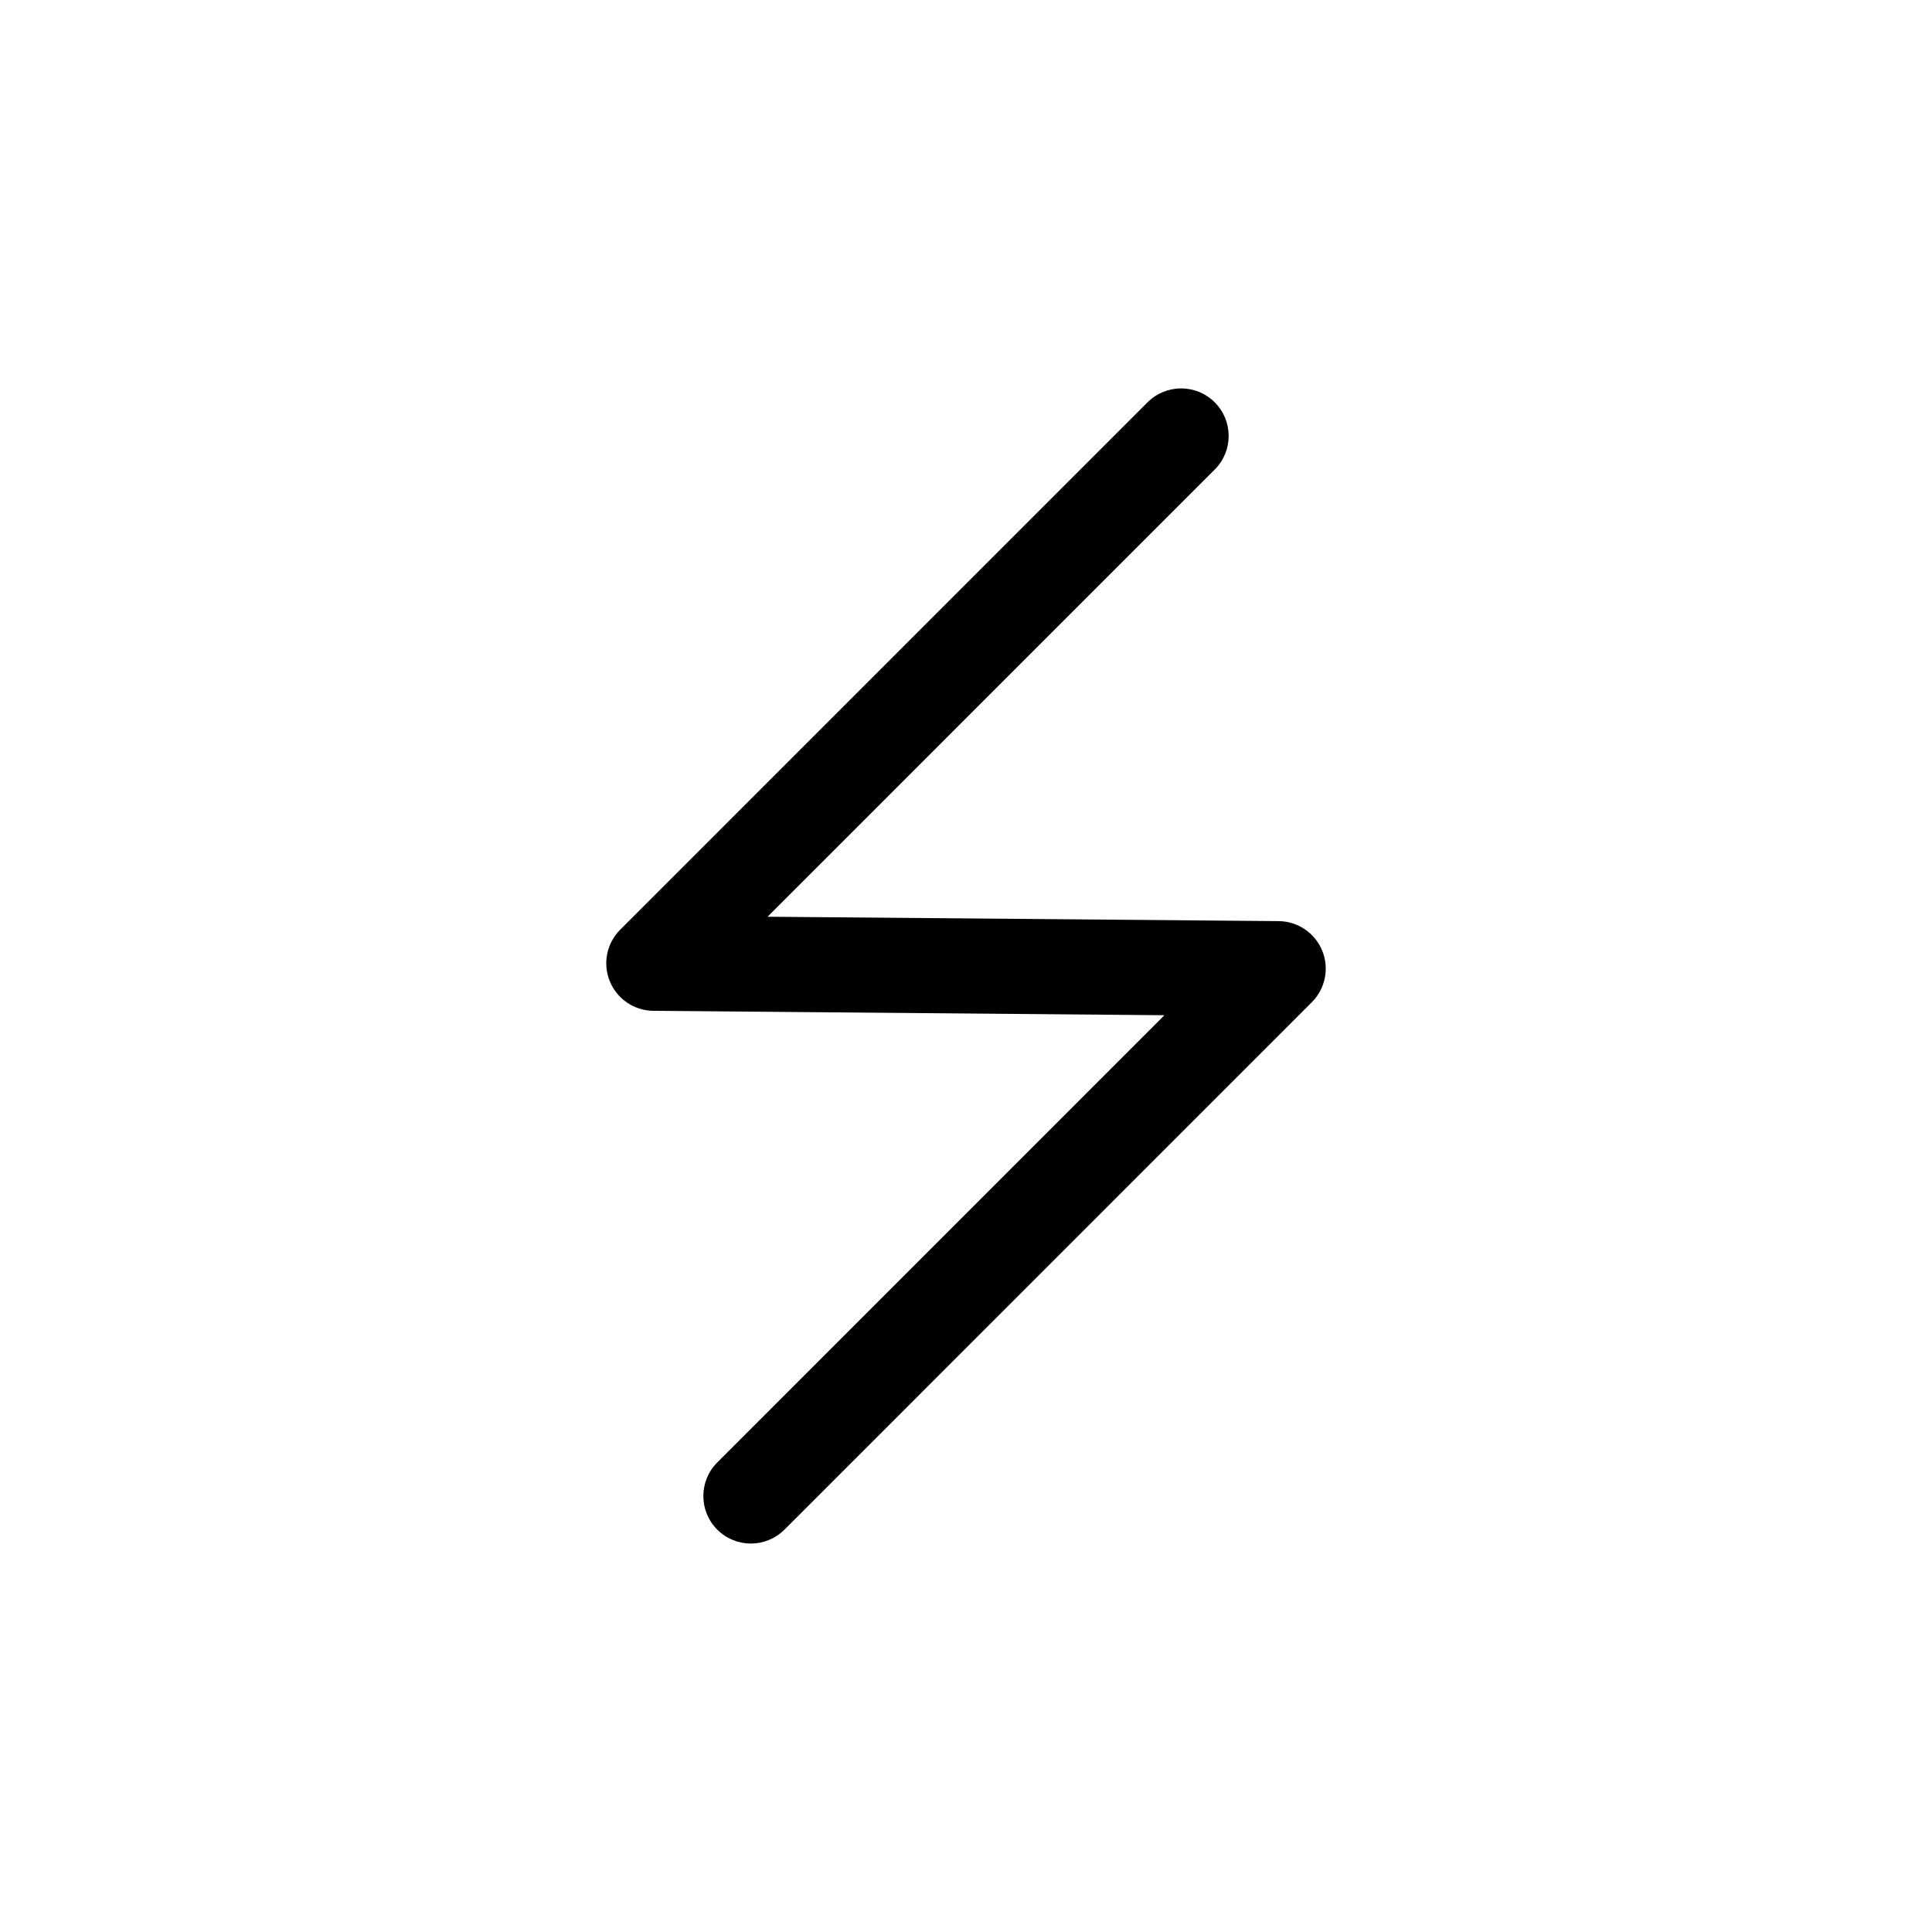 <?xml version="1.0" encoding="UTF-8"?>
<!-- The Best Svg Icon site in the world: iconSvg.co, Visit us! https://iconsvg.co -->
<svg fill="#000000" width="800px" height="800px" version="1.1" viewBox="144 144 512 512" xmlns="http://www.w3.org/2000/svg">
 <path d="m342.99 553.06c-3.223 0-6.445-1.23-8.906-3.688-4.922-4.918-4.922-12.891 0-17.809l118.5-118.52-135.43-1.164c-5.074-0.047-9.629-3.129-11.547-7.824-1.926-4.695-0.84-10.086 2.75-13.672l139.75-139.76c4.922-4.922 12.891-4.922 17.809 0 4.922 4.918 4.922 12.891 0 17.809l-118.5 118.51 135.43 1.164c5.074 0.047 9.629 3.129 11.547 7.824 1.926 4.695 0.84 10.086-2.75 13.672l-139.75 139.76c-2.465 2.465-5.688 3.695-8.906 3.695z"/>
</svg>